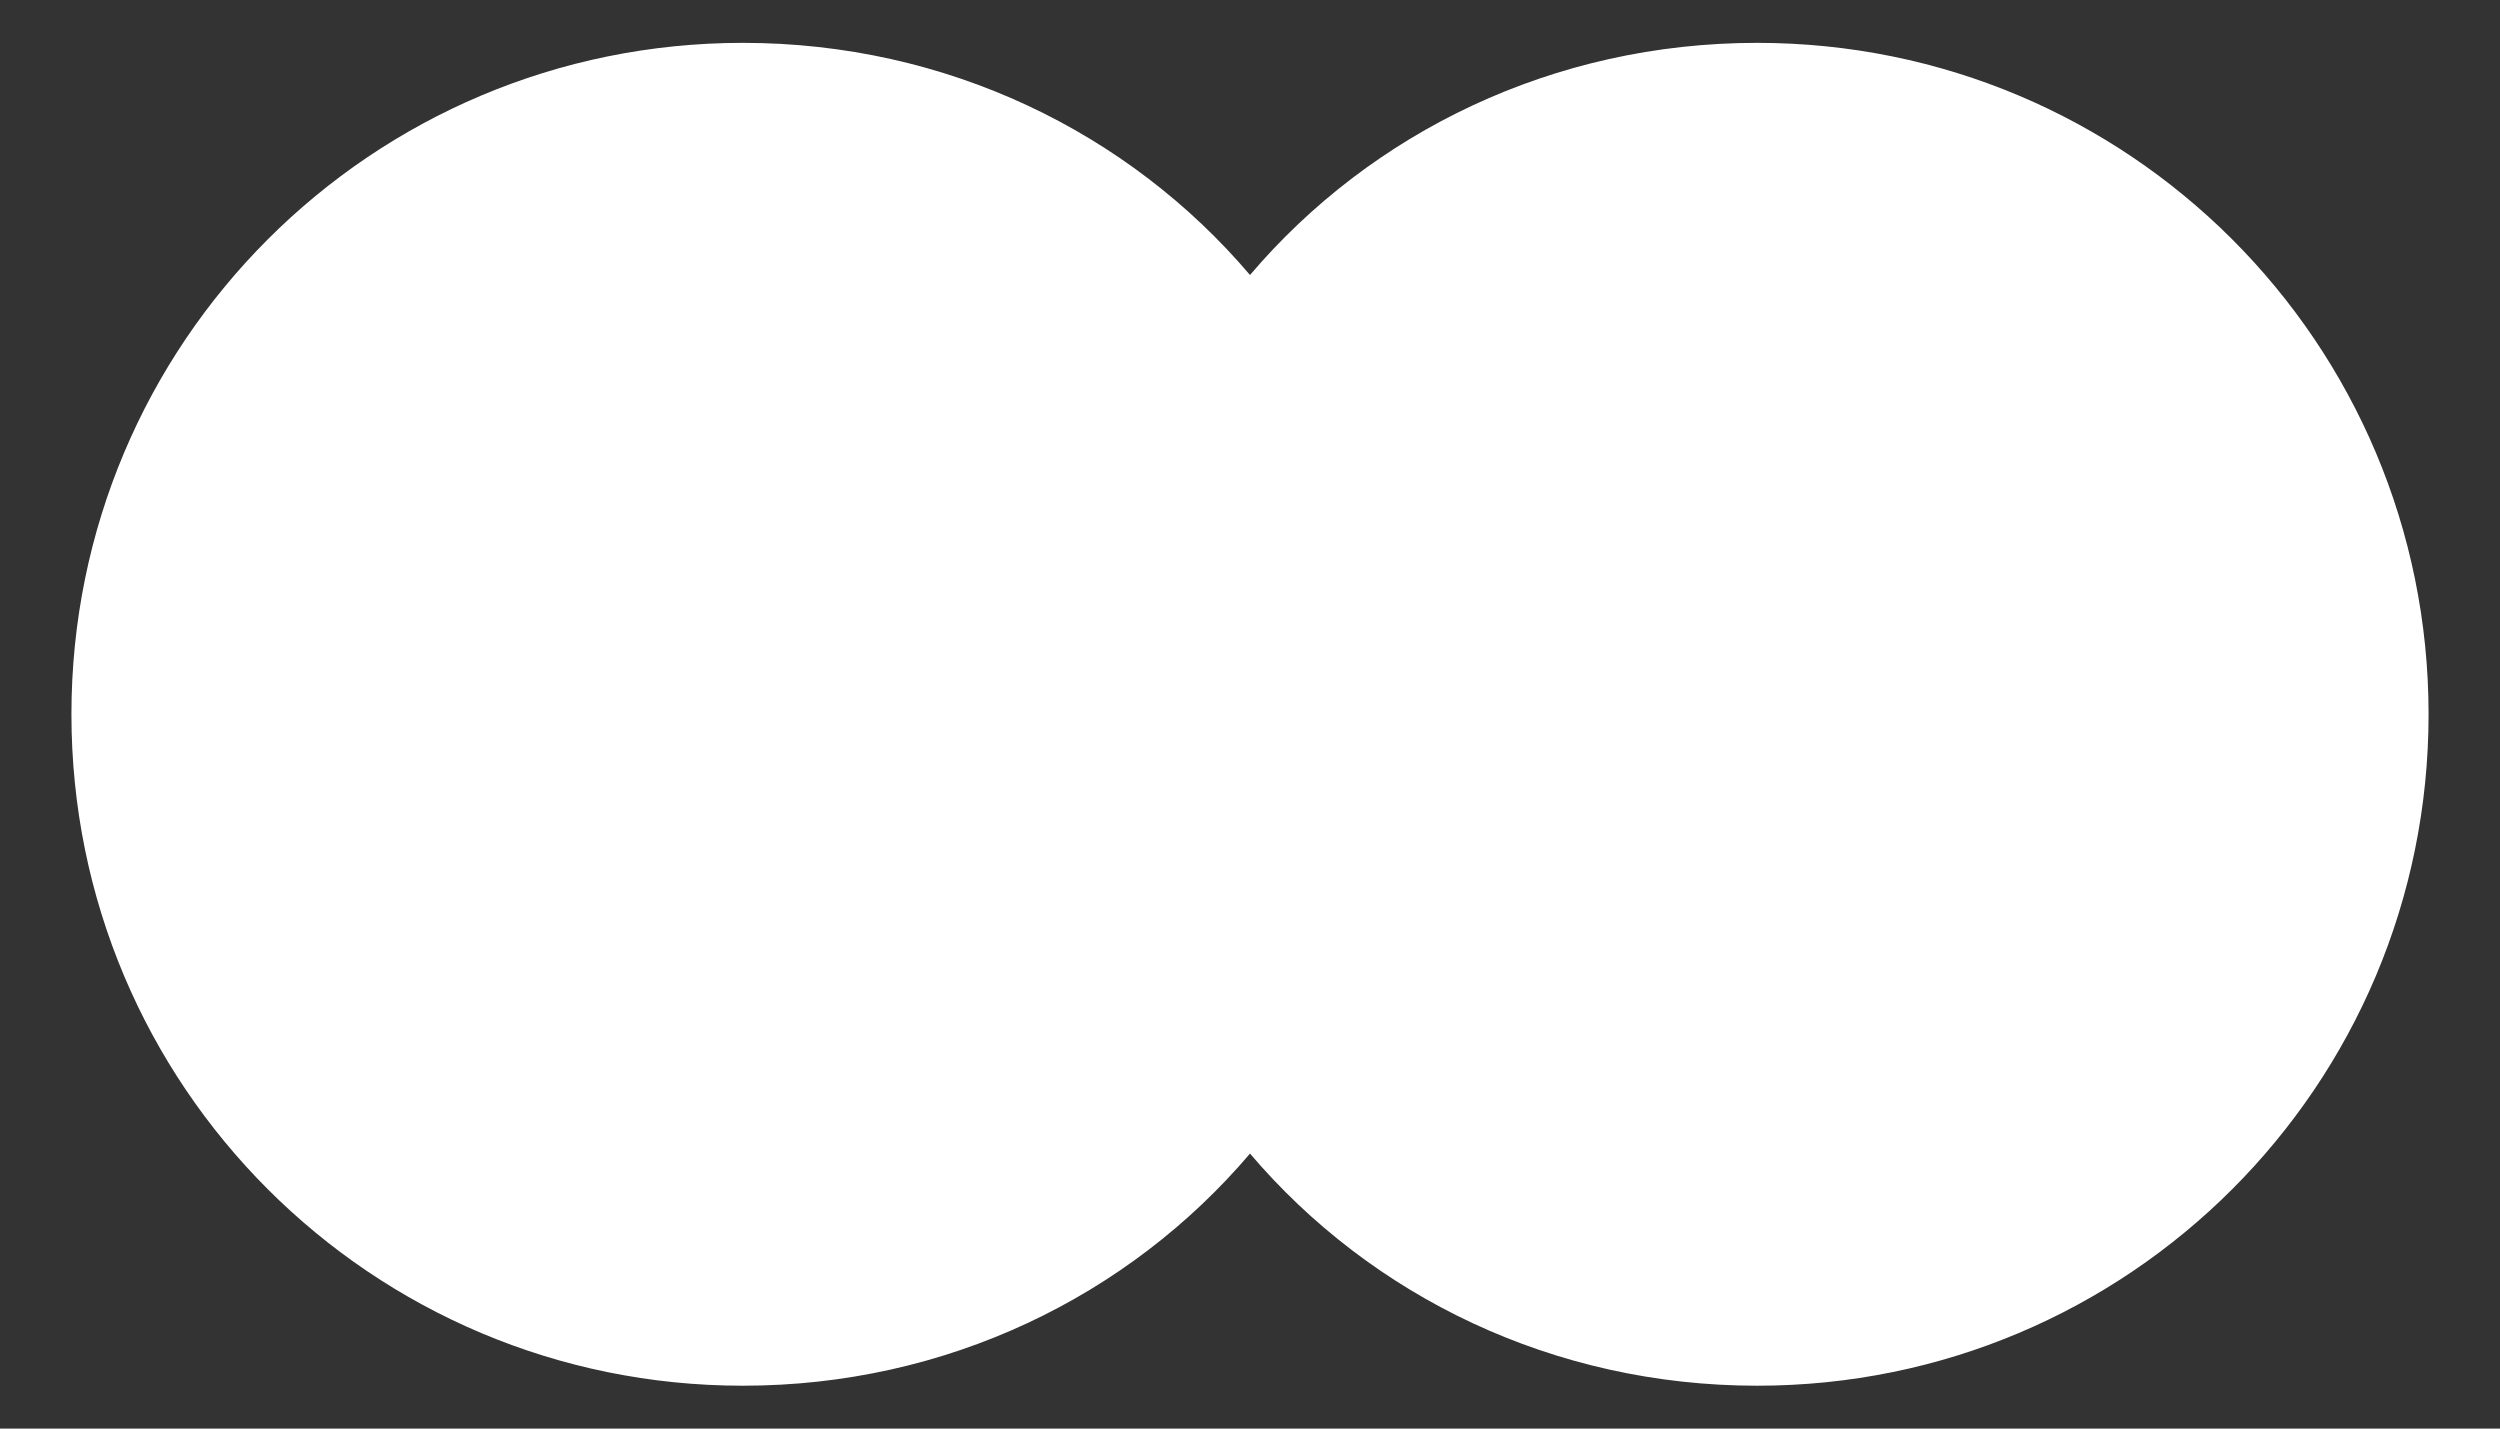 <svg xmlns="http://www.w3.org/2000/svg" width="70" height="40"><rect width="100%" height="100%" fill="#333333" stroke="none"/><path d="M49.2 1.2c-5.7 0-10.8 2.5-14.2 6.5-3.4-4-8.5-6.5-14.2-6.5C10.4 1.2 2 9.6 2 20s8.4 18.8 18.8 18.8c5.7 0 10.8-2.5 14.2-6.5 3.4 4 8.5 6.5 14.2 6.5C59.6 38.8 68 30.4 68 20S59.6 1.2 49.2 1.2z" fill="#fff"/></svg>